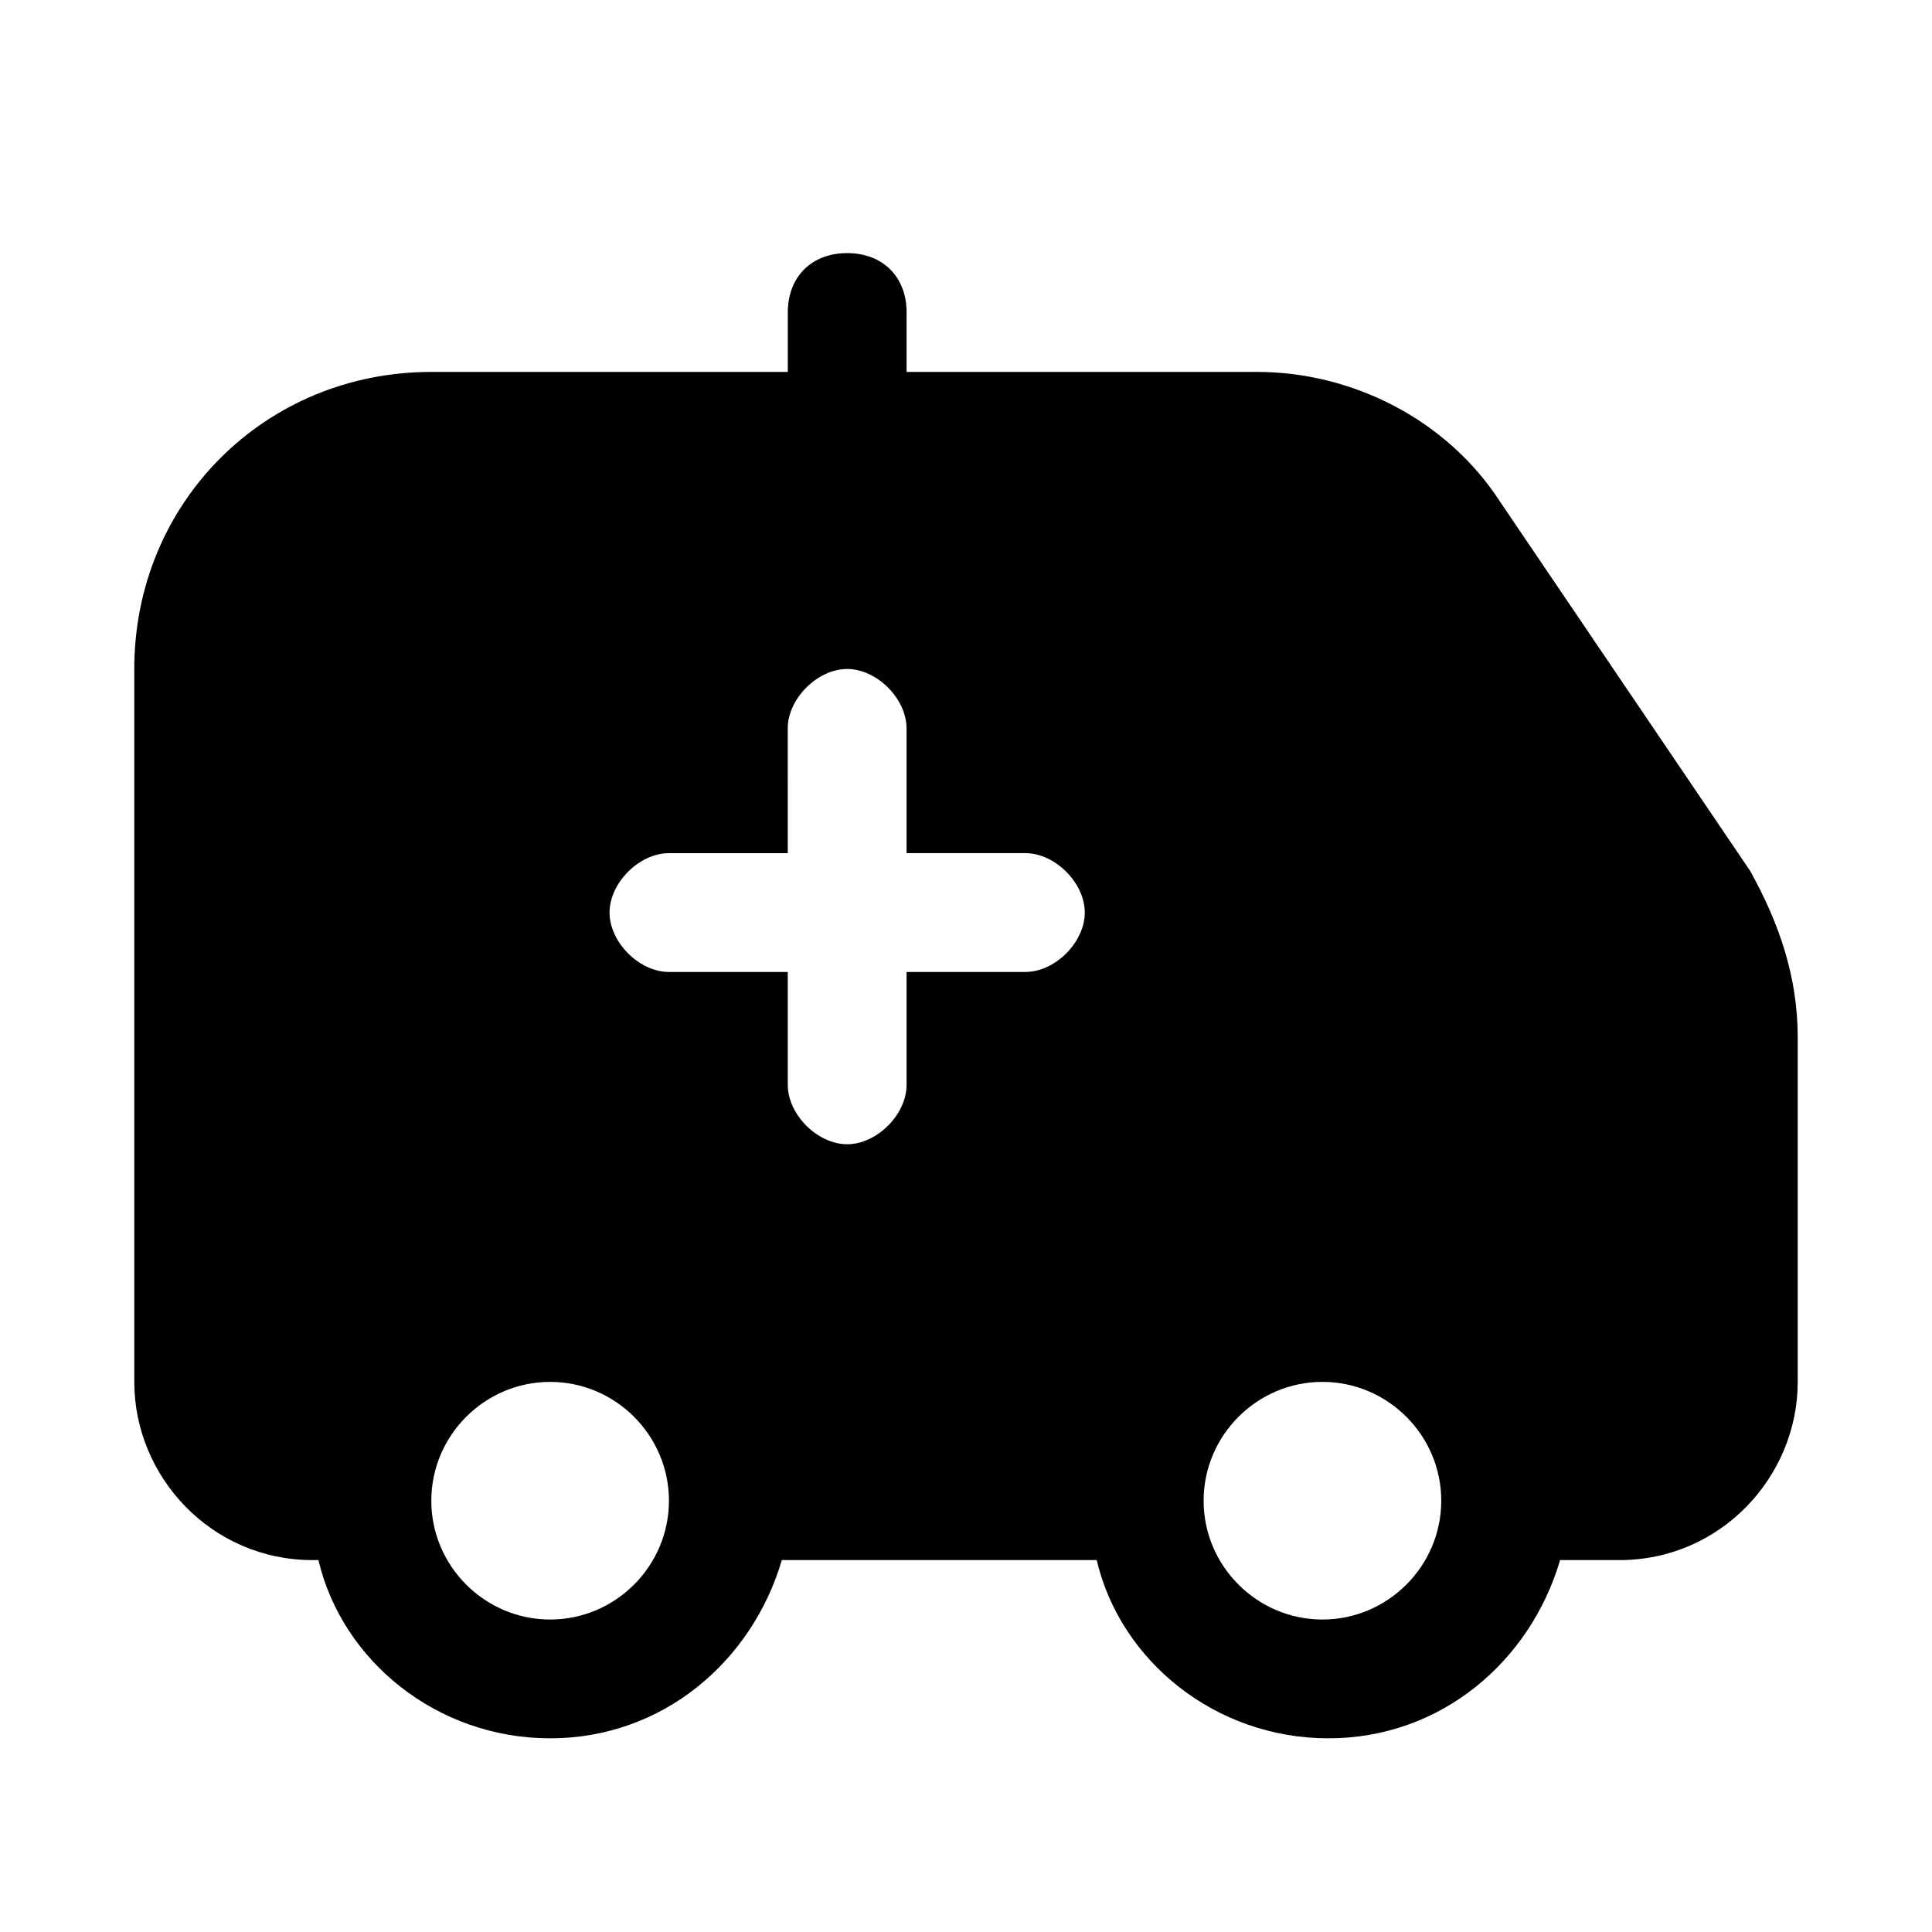 <?xml version="1.0" encoding="UTF-8"?>
<!-- The Best Svg Icon site in the world: iconSvg.co, Visit us! https://iconsvg.co -->
<svg fill="#000000" width="800px" height="800px" version="1.1" viewBox="144 144 512 512" xmlns="http://www.w3.org/2000/svg">
 <path d="m541.7 277.2c-14.172-22.043-39.359-34.637-64.551-34.637h-92.891v-15.746c0-9.445-6.297-15.742-15.742-15.742-9.445 0-15.742 6.297-15.742 15.742v15.742l-94.469 0.004c-44.082 0-78.719 34.637-78.719 78.719v188.93c0 25.191 20.469 47.23 47.23 47.23h1.574c6.297 26.766 31.488 47.23 61.402 47.23 29.914 0 53.531-20.469 61.402-47.23h83.445c6.297 26.766 31.488 47.23 61.402 47.23 29.914 0 53.531-20.469 61.402-47.23h15.742c26.766 0 47.23-22.043 47.23-47.23v-91.316c0-15.742-4.723-29.914-12.594-44.082zm-251.91 295.99c-17.32 0-31.488-14.168-31.488-31.488 0-17.32 14.168-31.488 31.488-31.488 17.32 0 31.488 14.168 31.488 31.488 0 17.316-14.168 31.488-31.488 31.488zm125.95-171.61h-31.488v29.914c0 7.871-7.871 15.742-15.742 15.742-7.871 0-15.742-7.871-15.742-15.742v-29.914h-31.488c-7.871 0-15.742-7.871-15.742-15.742 0-7.871 7.871-15.742 15.742-15.742h31.488l-0.004-33.066c0-7.871 7.871-15.742 15.742-15.742 7.871 0 15.742 7.871 15.742 15.742v33.062h31.488c7.871 0 15.742 7.871 15.742 15.742 0.008 7.871-7.867 15.746-15.738 15.746zm78.719 171.61c-17.32 0-31.488-14.168-31.488-31.488 0-17.32 14.168-31.488 31.488-31.488 17.32 0 31.488 14.168 31.488 31.488 0 17.316-14.168 31.488-31.488 31.488z"/>
</svg>